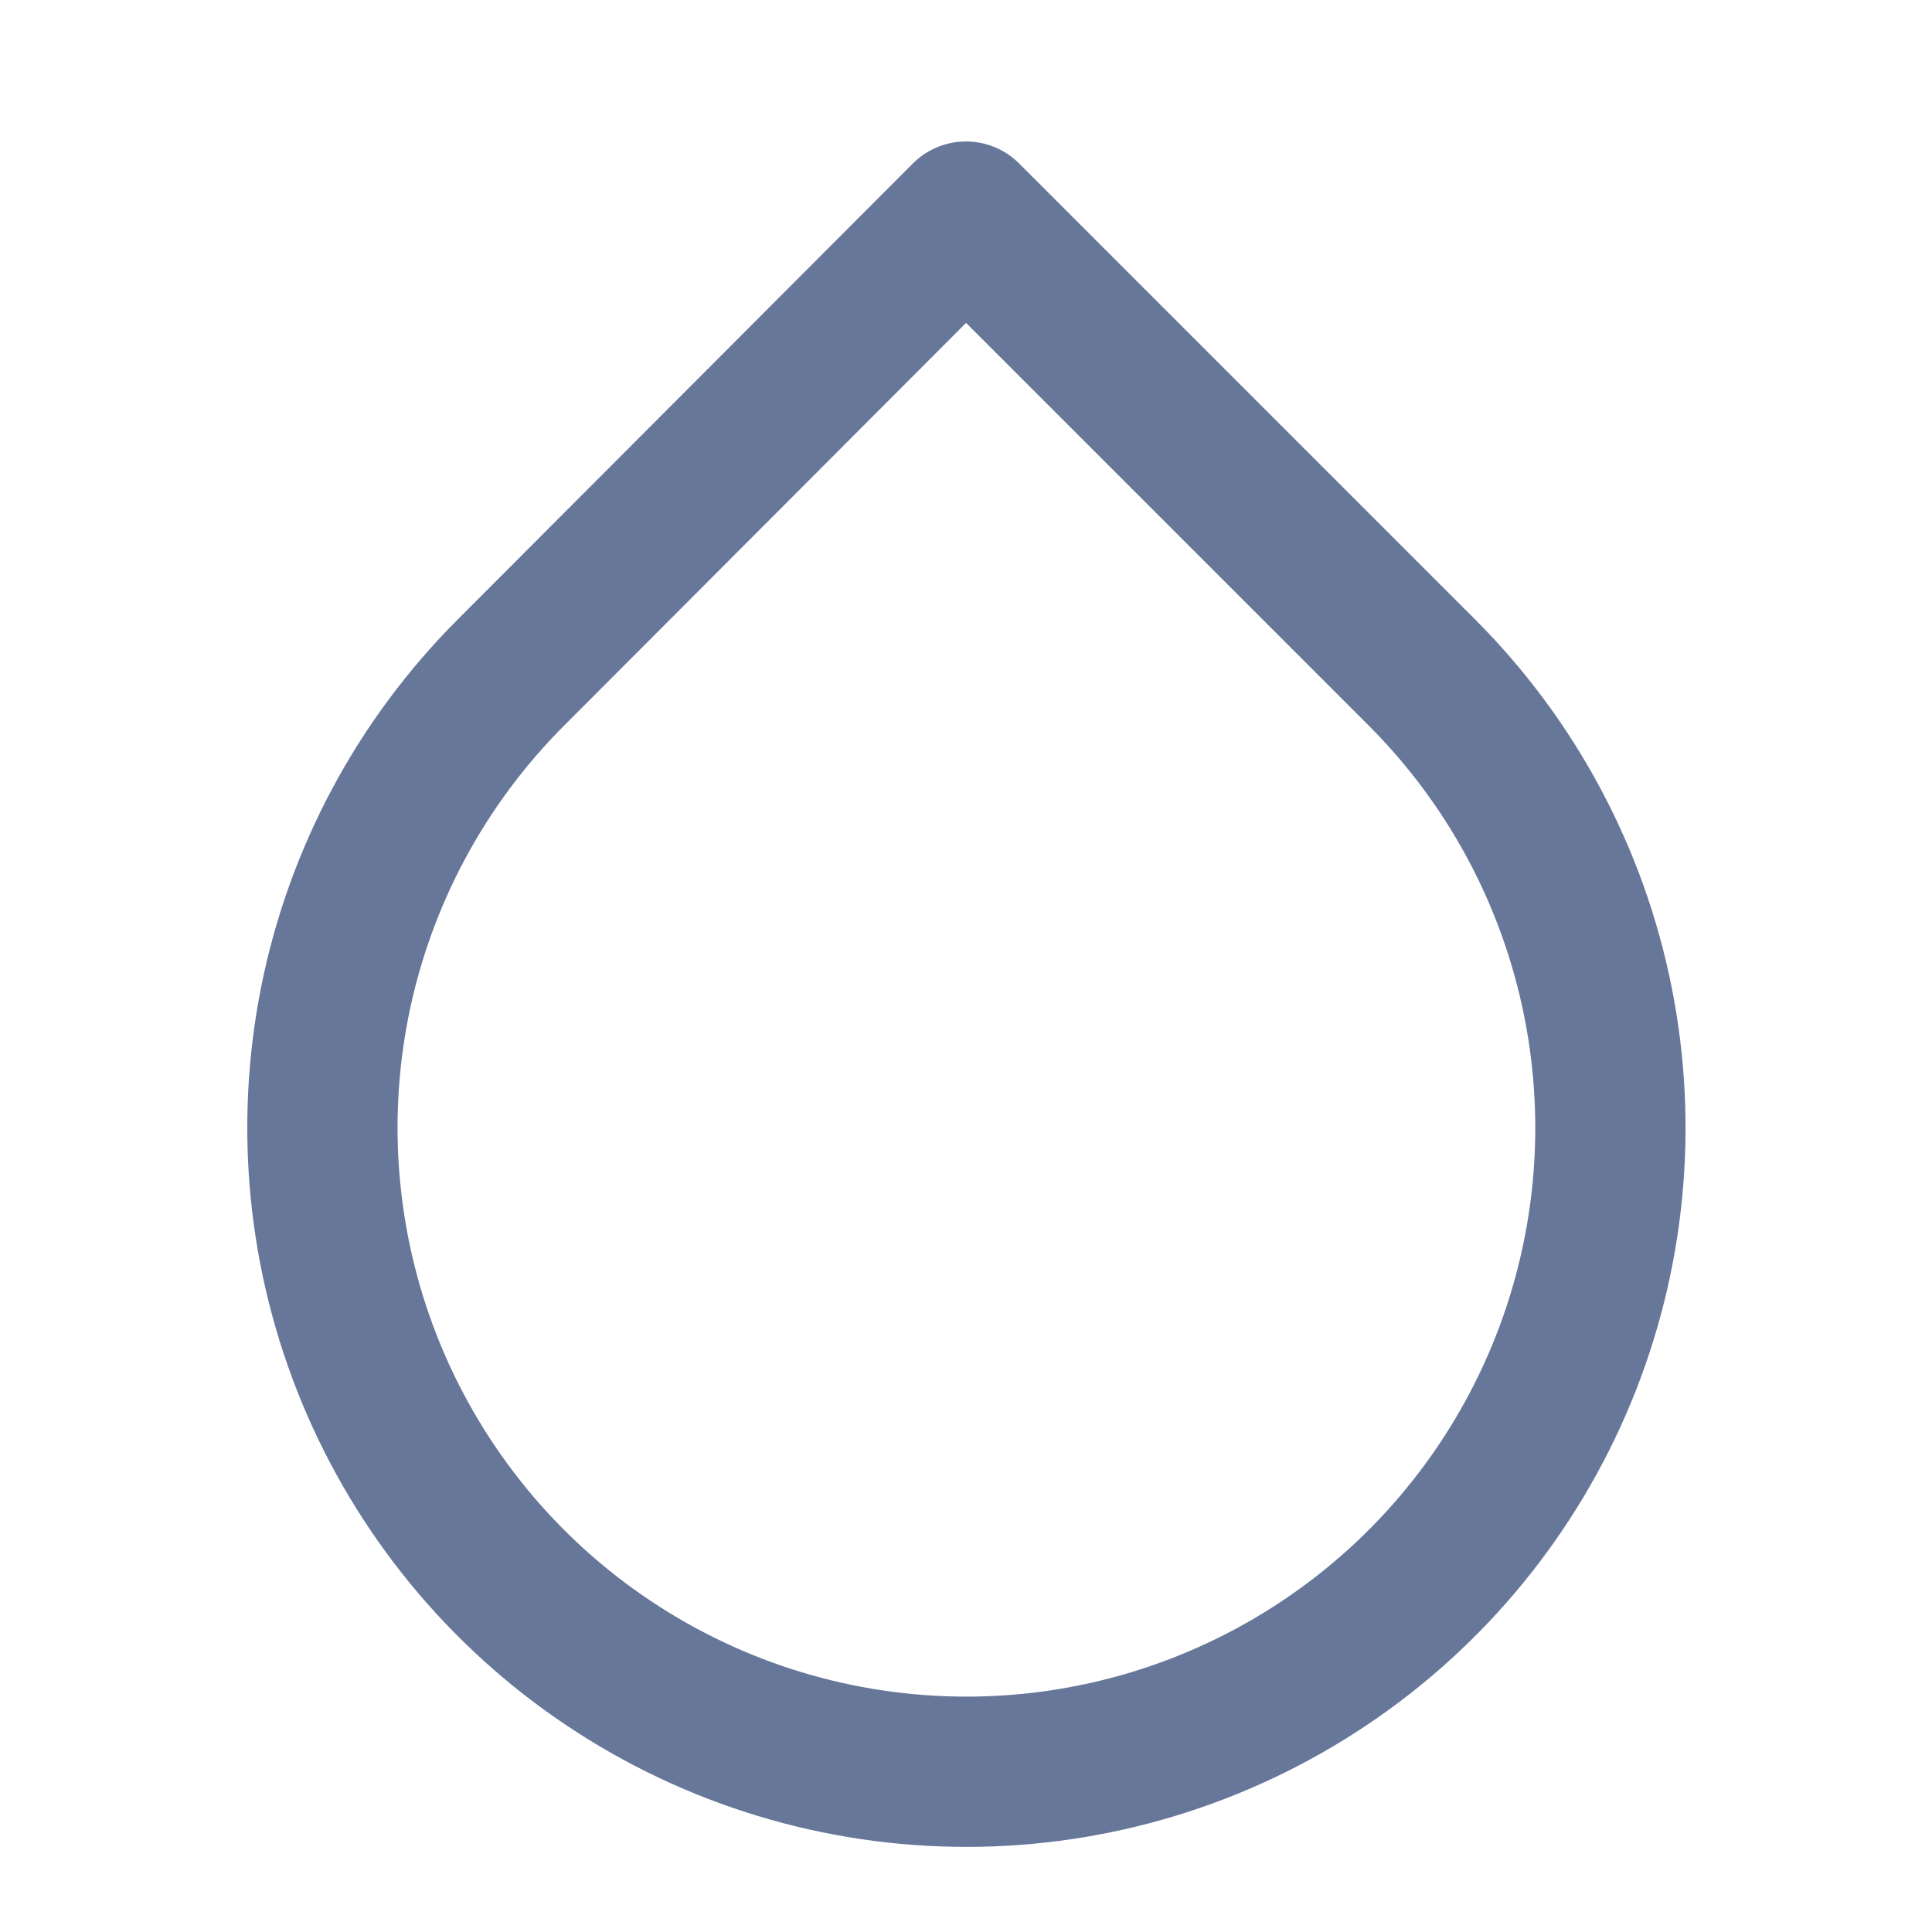 <svg width="18" height="18" viewBox="0 0 18 18" fill="none" xmlns="http://www.w3.org/2000/svg">
<g id="Drips">
<path id="Vector" d="M9 2.018L13.245 6.263C14.085 7.102 14.656 8.171 14.888 9.335C15.12 10.499 15.002 11.705 14.548 12.802C14.094 13.898 13.325 14.836 12.338 15.495C11.351 16.155 10.191 16.507 9.004 16.507C7.817 16.507 6.657 16.155 5.67 15.495C4.683 14.836 3.914 13.898 3.46 12.802C3.006 11.705 2.888 10.499 3.119 9.335C3.351 8.171 3.923 7.102 4.763 6.263L9 2.018Z" stroke="#67779A" stroke-width="1.4" stroke-linecap="round" stroke-linejoin="round"/>
</g>
</svg>
